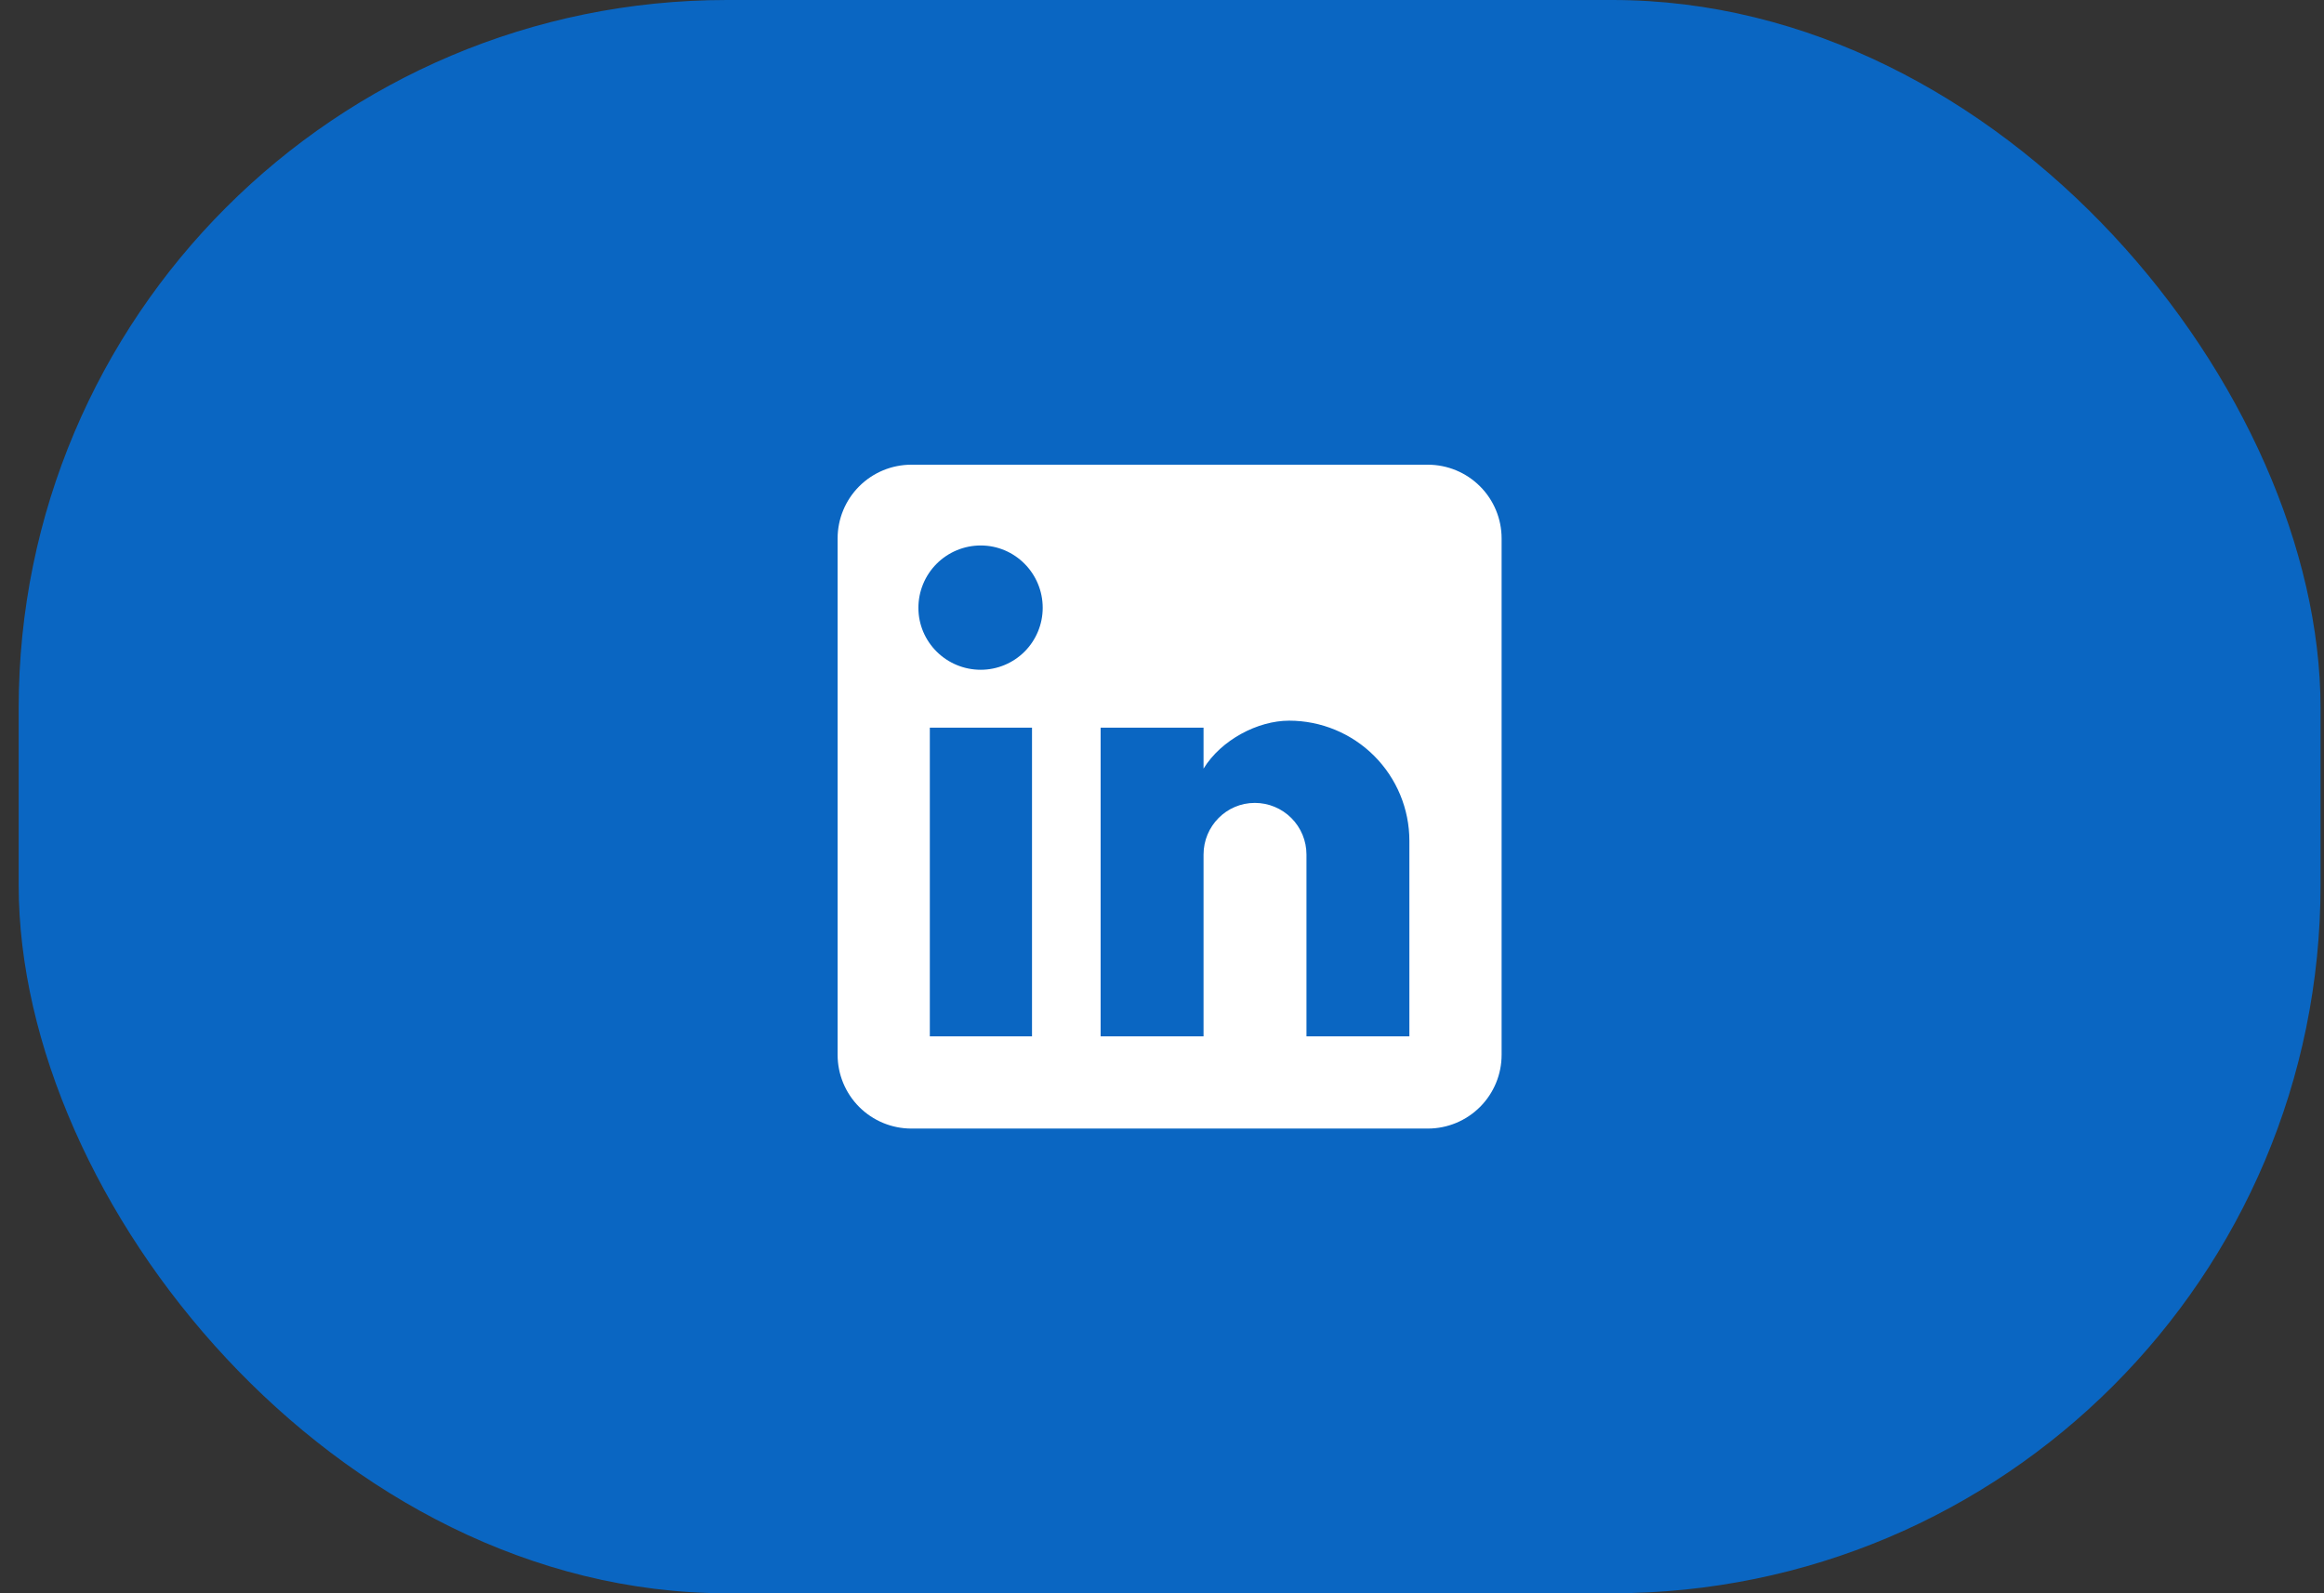 <svg width="105" height="72" viewBox="0 0 105 72" fill="none" xmlns="http://www.w3.org/2000/svg">
<rect x="0" y="0" width="105" height="72" fill="#333333" stroke="none"/>
<rect x="0.844" width="104" height="72" rx="32" fill="#0A66C2"/>
<path d="M64.51 21C65.394 21 66.242 21.351 66.867 21.976C67.493 22.601 67.844 23.449 67.844 24.333V47.667C67.844 48.551 67.493 49.399 66.867 50.024C66.242 50.649 65.394 51 64.51 51H41.177C40.293 51 39.445 50.649 38.82 50.024C38.195 49.399 37.844 48.551 37.844 47.667V24.333C37.844 23.449 38.195 22.601 38.82 21.976C39.445 21.351 40.293 21 41.177 21H64.51ZM63.677 46.833V38C63.677 36.559 63.105 35.177 62.086 34.158C61.067 33.139 59.685 32.567 58.244 32.567C56.827 32.567 55.177 33.433 54.377 34.733V32.883H49.727V46.833H54.377V38.617C54.377 37.333 55.41 36.283 56.694 36.283C57.313 36.283 57.906 36.529 58.344 36.967C58.781 37.404 59.027 37.998 59.027 38.617V46.833H63.677ZM44.31 30.267C45.053 30.267 45.765 29.972 46.29 29.447C46.815 28.922 47.11 28.209 47.11 27.467C47.11 25.917 45.86 24.65 44.31 24.65C43.563 24.65 42.847 24.947 42.319 25.475C41.791 26.003 41.494 26.72 41.494 27.467C41.494 29.017 42.76 30.267 44.31 30.267ZM46.627 46.833V32.883H42.01V46.833H46.627Z" fill="white"/>
</svg>
